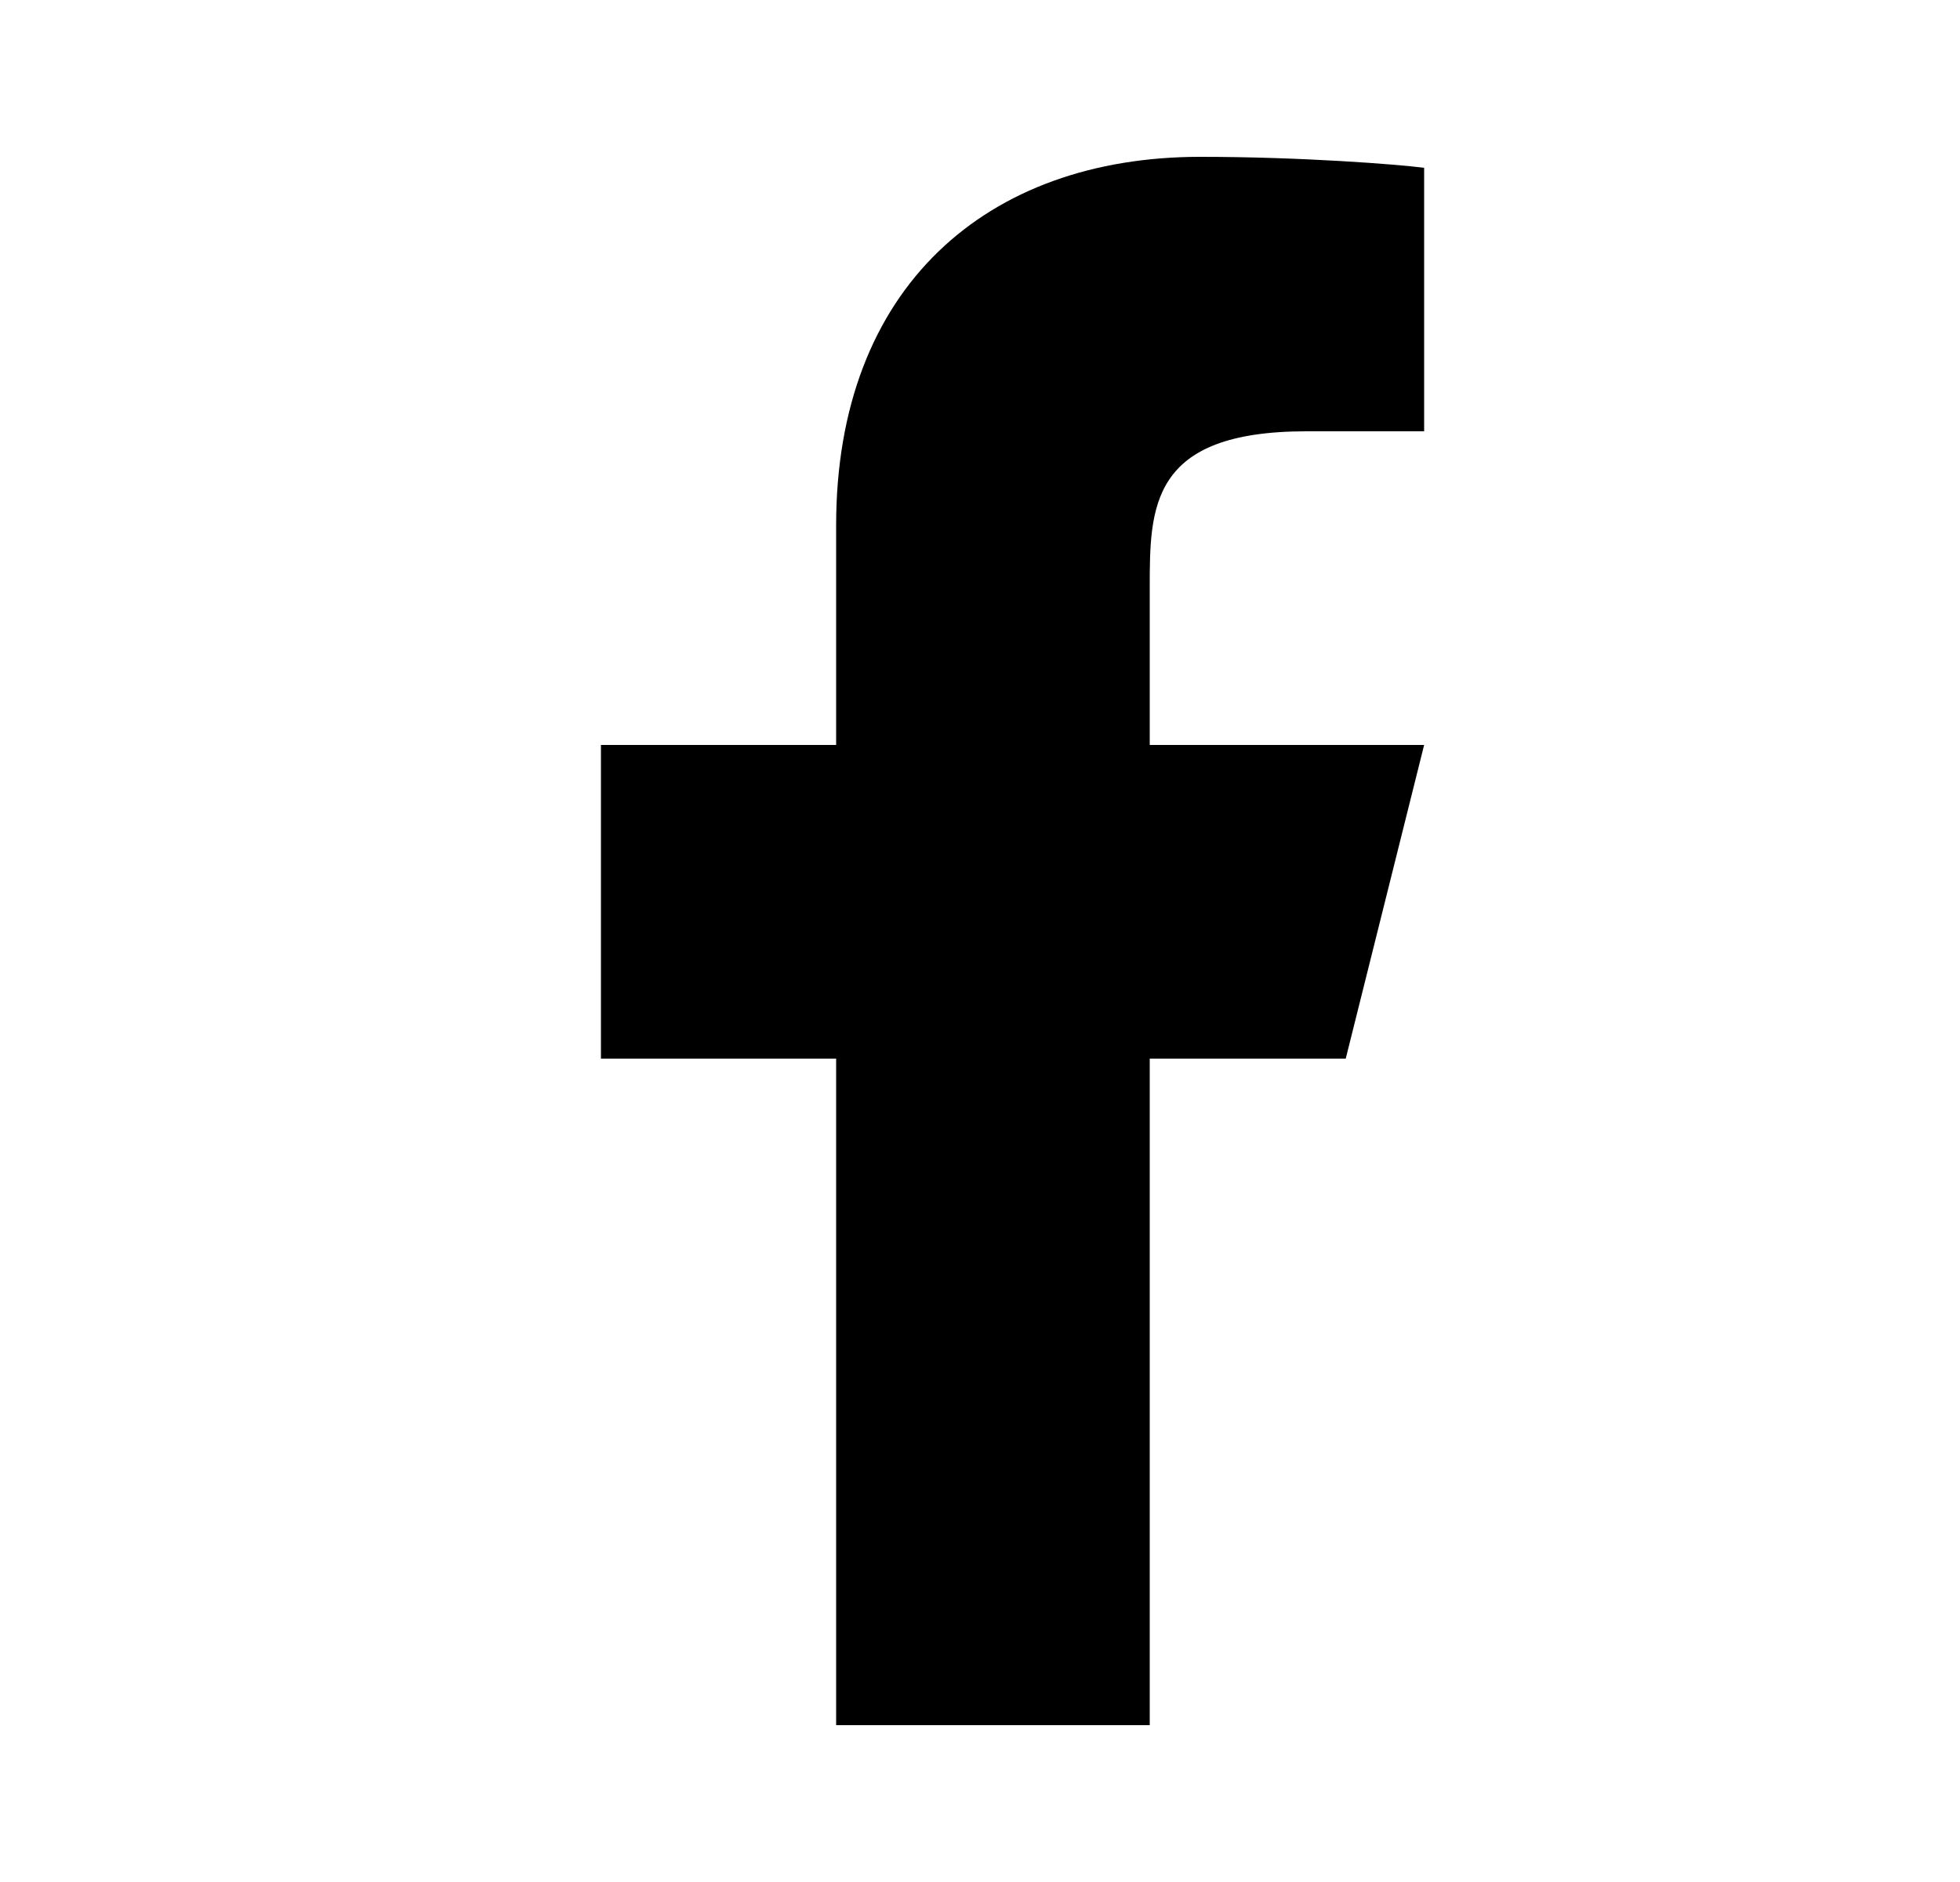<svg width="25" height="24" viewBox="0 0 25 24" fill="none" xmlns="http://www.w3.org/2000/svg">
<path d="M14.665 13.5H17.165L18.165 9.5H14.665V7.5C14.665 6.47 14.665 5.5 16.665 5.5H18.165V2.14C17.839 2.097 16.608 2 15.308 2C12.593 2 10.665 3.657 10.665 6.7V9.5H7.665V13.5H10.665V22H14.665V13.5Z" fill="black"/>
</svg>
